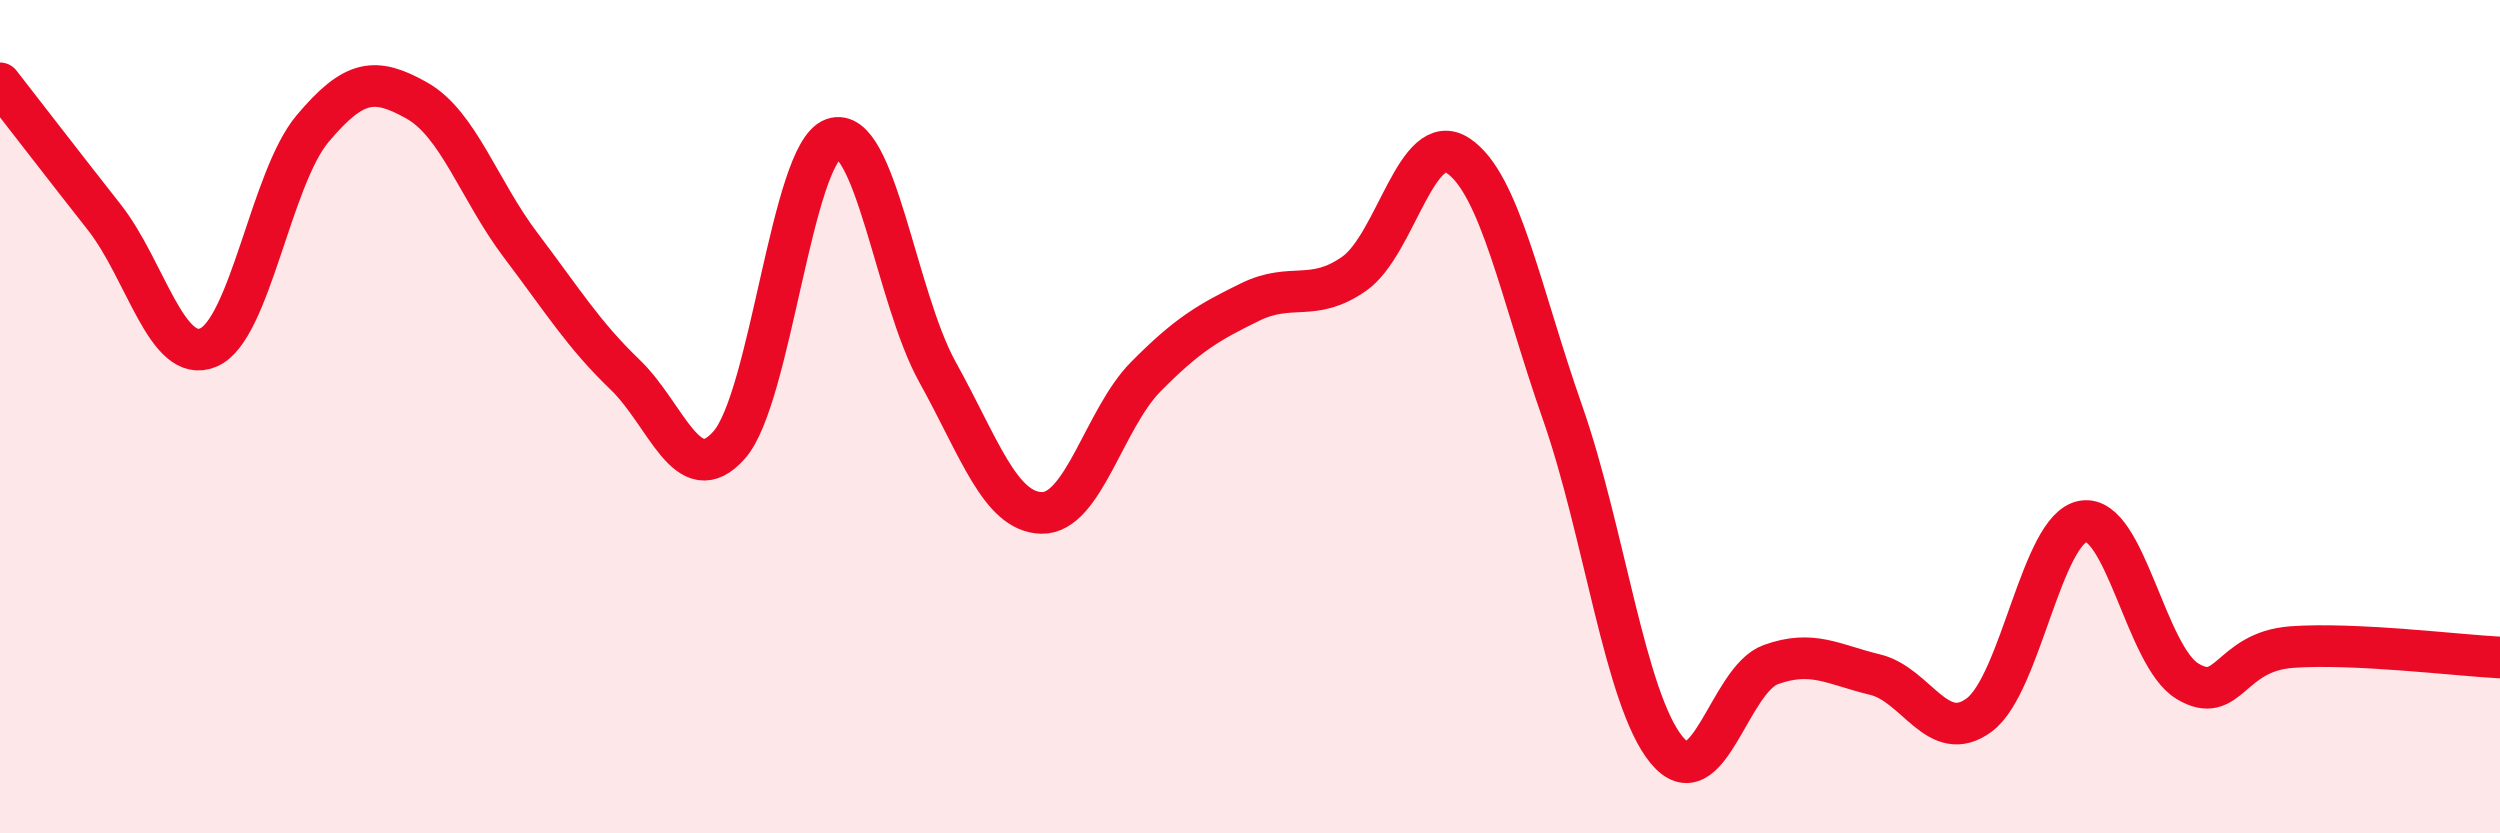 
    <svg width="60" height="20" viewBox="0 0 60 20" xmlns="http://www.w3.org/2000/svg">
      <path
        d="M 0,2 C 0.5,2.64 1.5,3.94 2.5,5.21 C 3.5,6.48 4,8.76 5,8.34 C 6,7.92 6.5,4.28 7.5,3.09 C 8.5,1.9 9,1.85 10,2.41 C 11,2.97 11.5,4.57 12.5,5.89 C 13.5,7.21 14,8.03 15,8.99 C 16,9.95 16.5,11.81 17.5,10.68 C 18.5,9.55 19,3.68 20,3.33 C 21,2.98 21.5,7.13 22.5,8.93 C 23.5,10.73 24,12.29 25,12.31 C 26,12.33 26.5,10.05 27.5,9.04 C 28.5,8.03 29,7.74 30,7.25 C 31,6.76 31.5,7.27 32.5,6.57 C 33.5,5.87 34,3.07 35,3.74 C 36,4.41 36.5,7.05 37.5,9.9 C 38.5,12.75 39,16.79 40,18 C 41,19.21 41.5,16.31 42.5,15.95 C 43.5,15.59 44,15.95 45,16.19 C 46,16.43 46.5,17.9 47.5,17.16 C 48.5,16.42 49,12.67 50,12.51 C 51,12.35 51.5,15.75 52.5,16.35 C 53.5,16.95 53.5,15.64 55,15.53 C 56.5,15.42 59,15.73 60,15.78L60 20L0 20Z"
        fill="#EB0A25"
        opacity="0.1"
        stroke-linecap="round"
        stroke-linejoin="round"
      />
      <path
        d="M 0,2 C 0.5,2.64 1.5,3.94 2.5,5.21 C 3.5,6.48 4,8.76 5,8.34 C 6,7.92 6.5,4.28 7.5,3.09 C 8.5,1.9 9,1.85 10,2.41 C 11,2.97 11.5,4.57 12.5,5.89 C 13.5,7.21 14,8.03 15,8.99 C 16,9.95 16.5,11.81 17.5,10.68 C 18.5,9.55 19,3.68 20,3.33 C 21,2.98 21.5,7.13 22.5,8.93 C 23.5,10.73 24,12.29 25,12.31 C 26,12.33 26.5,10.05 27.5,9.04 C 28.5,8.03 29,7.74 30,7.25 C 31,6.76 31.5,7.27 32.5,6.57 C 33.5,5.87 34,3.07 35,3.74 C 36,4.41 36.5,7.05 37.5,9.9 C 38.5,12.75 39,16.79 40,18 C 41,19.21 41.5,16.31 42.5,15.95 C 43.5,15.59 44,15.95 45,16.19 C 46,16.43 46.5,17.9 47.5,17.16 C 48.5,16.42 49,12.67 50,12.51 C 51,12.35 51.5,15.75 52.5,16.35 C 53.5,16.95 53.5,15.64 55,15.53 C 56.5,15.42 59,15.73 60,15.78"
        stroke="#EB0A25"
        stroke-width="1"
        fill="none"
        stroke-linecap="round"
        stroke-linejoin="round"
      />
    </svg>
  